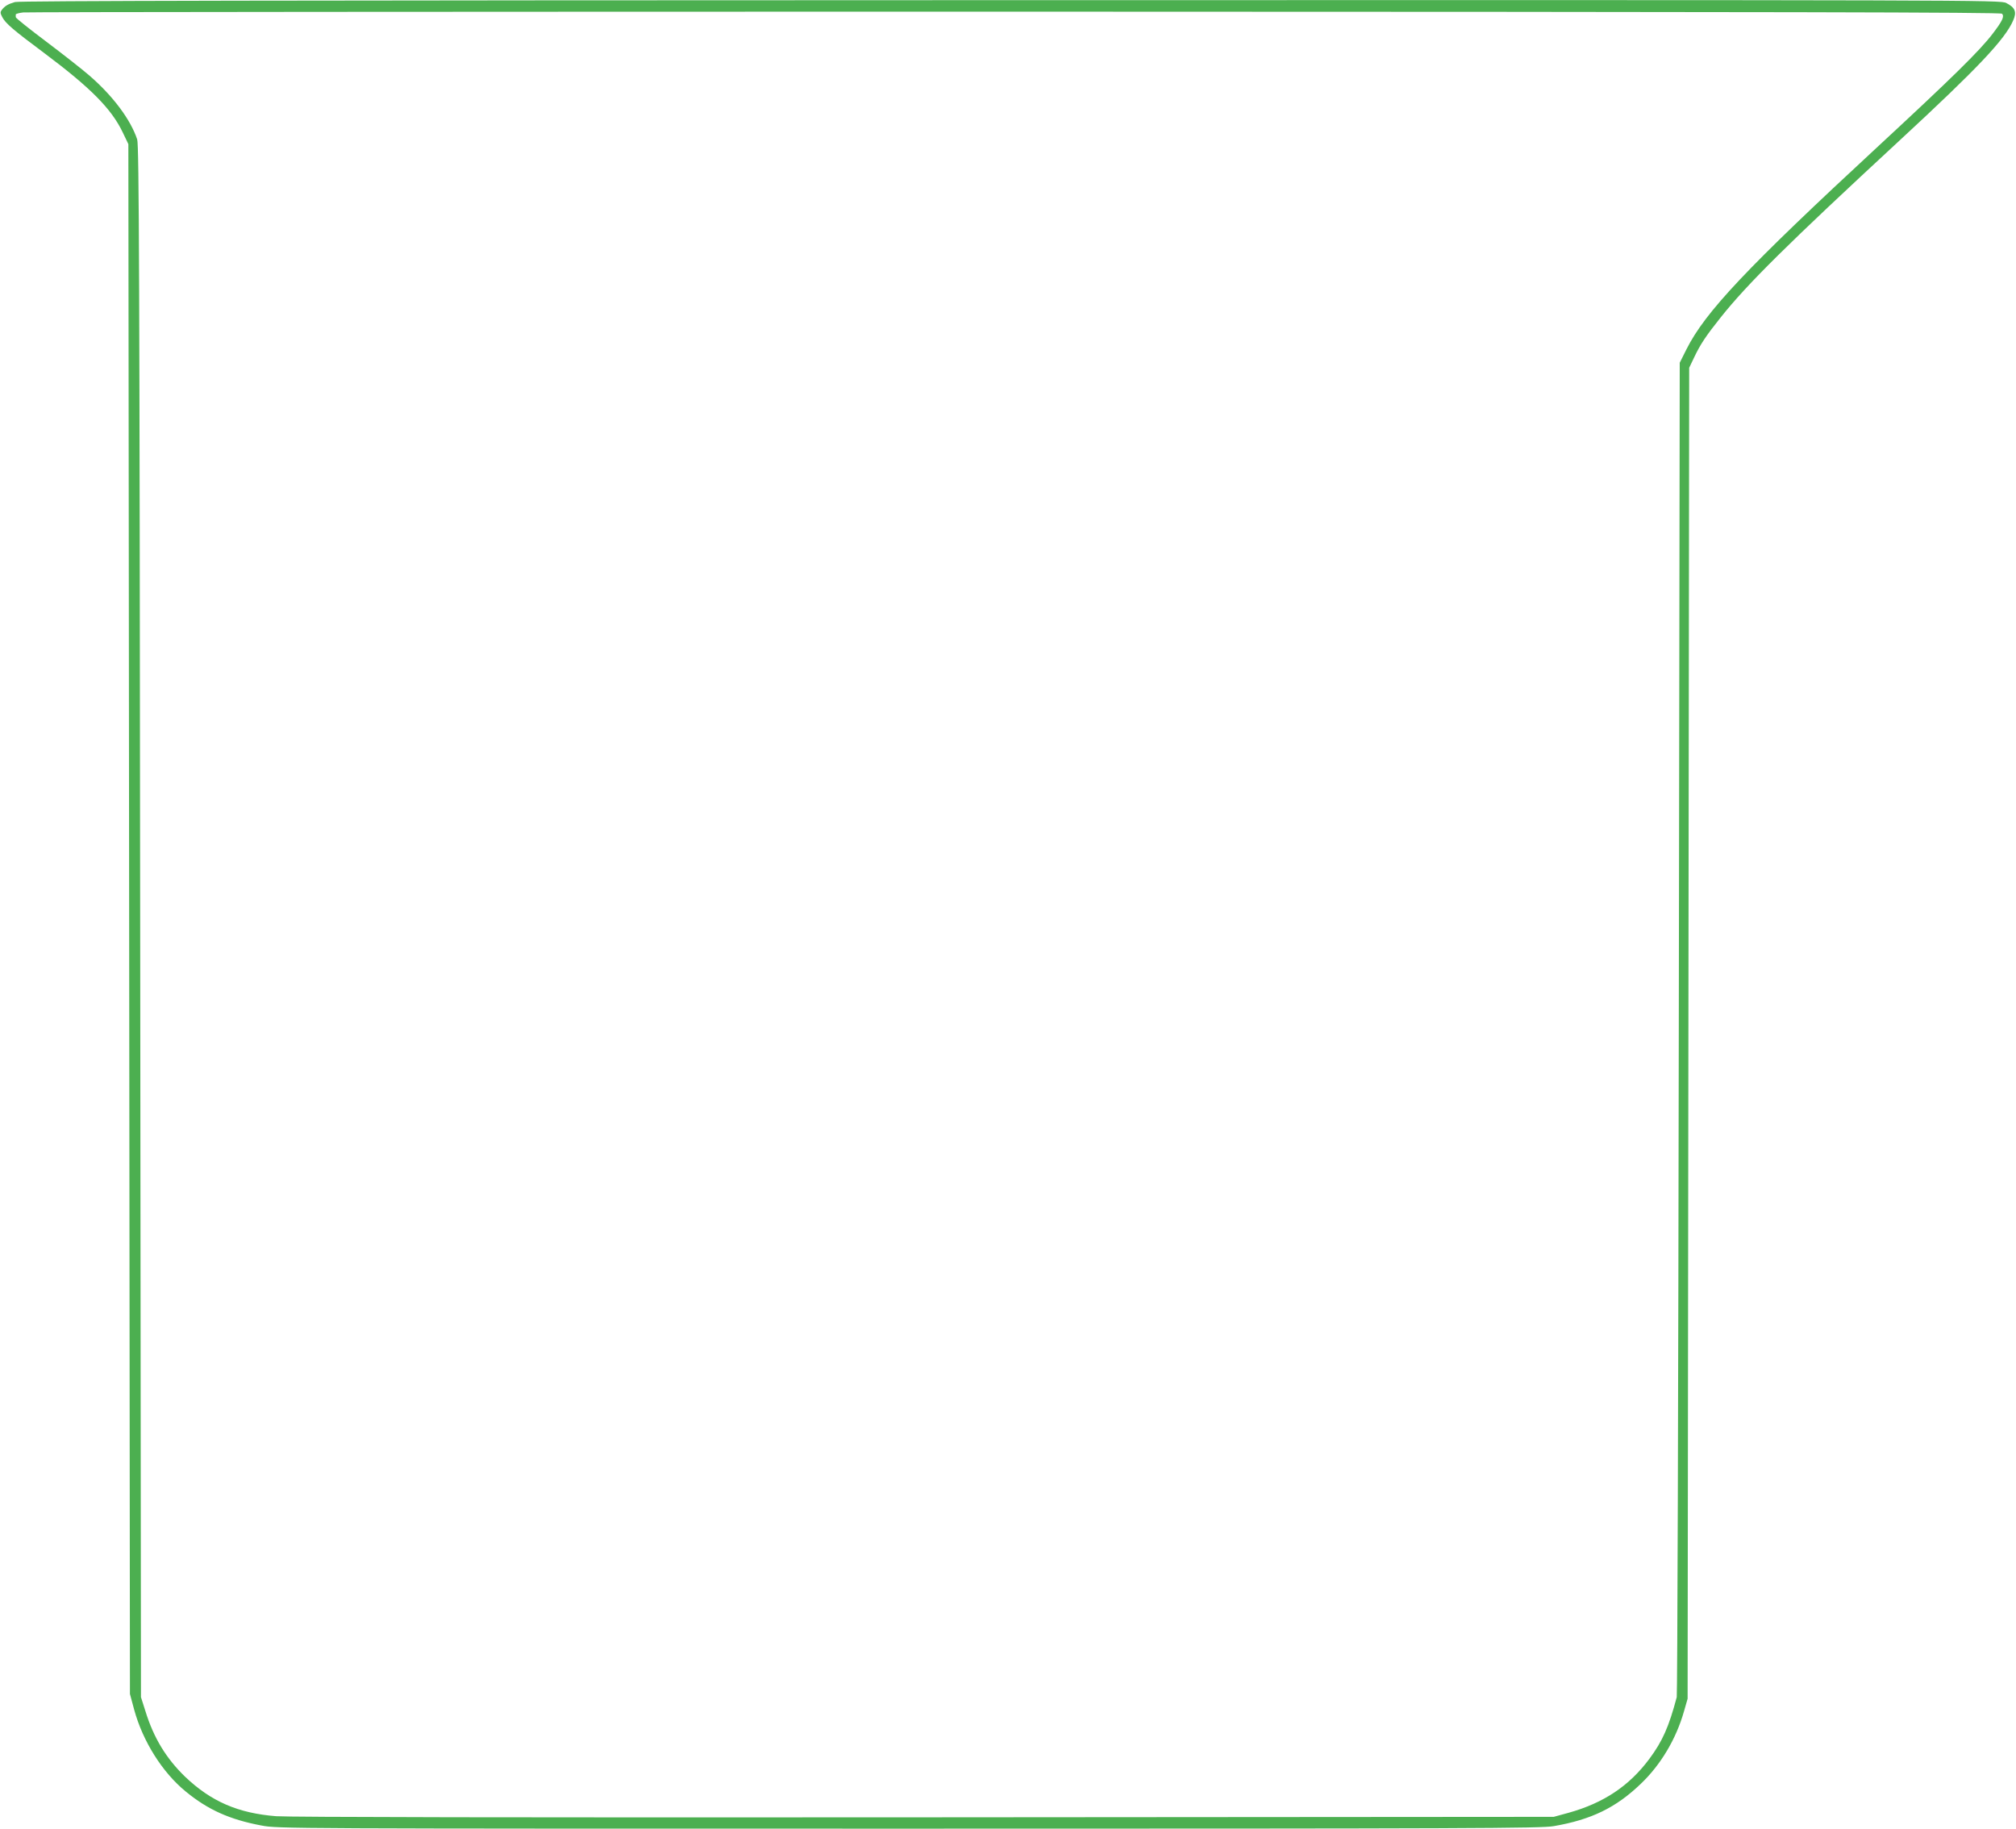<?xml version="1.0" standalone="no"?>
<!DOCTYPE svg PUBLIC "-//W3C//DTD SVG 20010904//EN"
 "http://www.w3.org/TR/2001/REC-SVG-20010904/DTD/svg10.dtd">
<svg version="1.0" xmlns="http://www.w3.org/2000/svg"
 width="1280pt" height="1161pt" viewBox="0 0 1280 1161"
 preserveAspectRatio="xMidYMid meet">
<g transform="translate(0,1161) scale(0.1,-0.1)"
fill="#4caf50" stroke="none">
<path d="M95 11597 c-45 -13 -64 -25 -83 -49 -11 -14 -11 -21 2 -46 21 -40 67
-80 267 -229 295 -221 426 -353 498 -503 l36 -75 5 -4920 5 -4920 27 -100 c55
-201 179 -398 327 -519 141 -116 279 -178 481 -216 104 -20 147 -20 4110 -20
3581 0 4015 2 4095 16 238 41 395 117 553 269 126 120 224 284 274 460 l23 80
5 4225 5 4225 32 67 c39 82 74 135 169 254 170 213 420 461 1139 1126 493 456
665 638 717 758 24 54 13 82 -44 111 -36 19 -155 19 -6320 18 -4708 -1 -6293
-4 -6323 -12z m12616 -74 c17 -17 2 -47 -59 -127 -84 -110 -260 -282 -722
-710 -843 -780 -1103 -1056 -1223 -1295 l-42 -84 -6 -4221 c-3 -2322 -9 -4234
-13 -4251 -50 -188 -90 -279 -174 -392 -128 -172 -290 -280 -512 -342 l-95
-26 -3990 -3 c-2614 -2 -4035 1 -4121 7 -242 19 -413 93 -578 250 -120 116
-200 246 -253 418 l-28 88 -5 4925 c-4 4083 -7 4932 -19 4965 -42 126 -153
275 -303 405 -46 40 -170 137 -276 217 -105 79 -192 148 -192 154 0 5 0 12 0
17 0 4 21 10 47 13 27 3 2861 5 6300 5 4913 -1 6255 -4 6264 -13z"/>
</g>
</svg>
